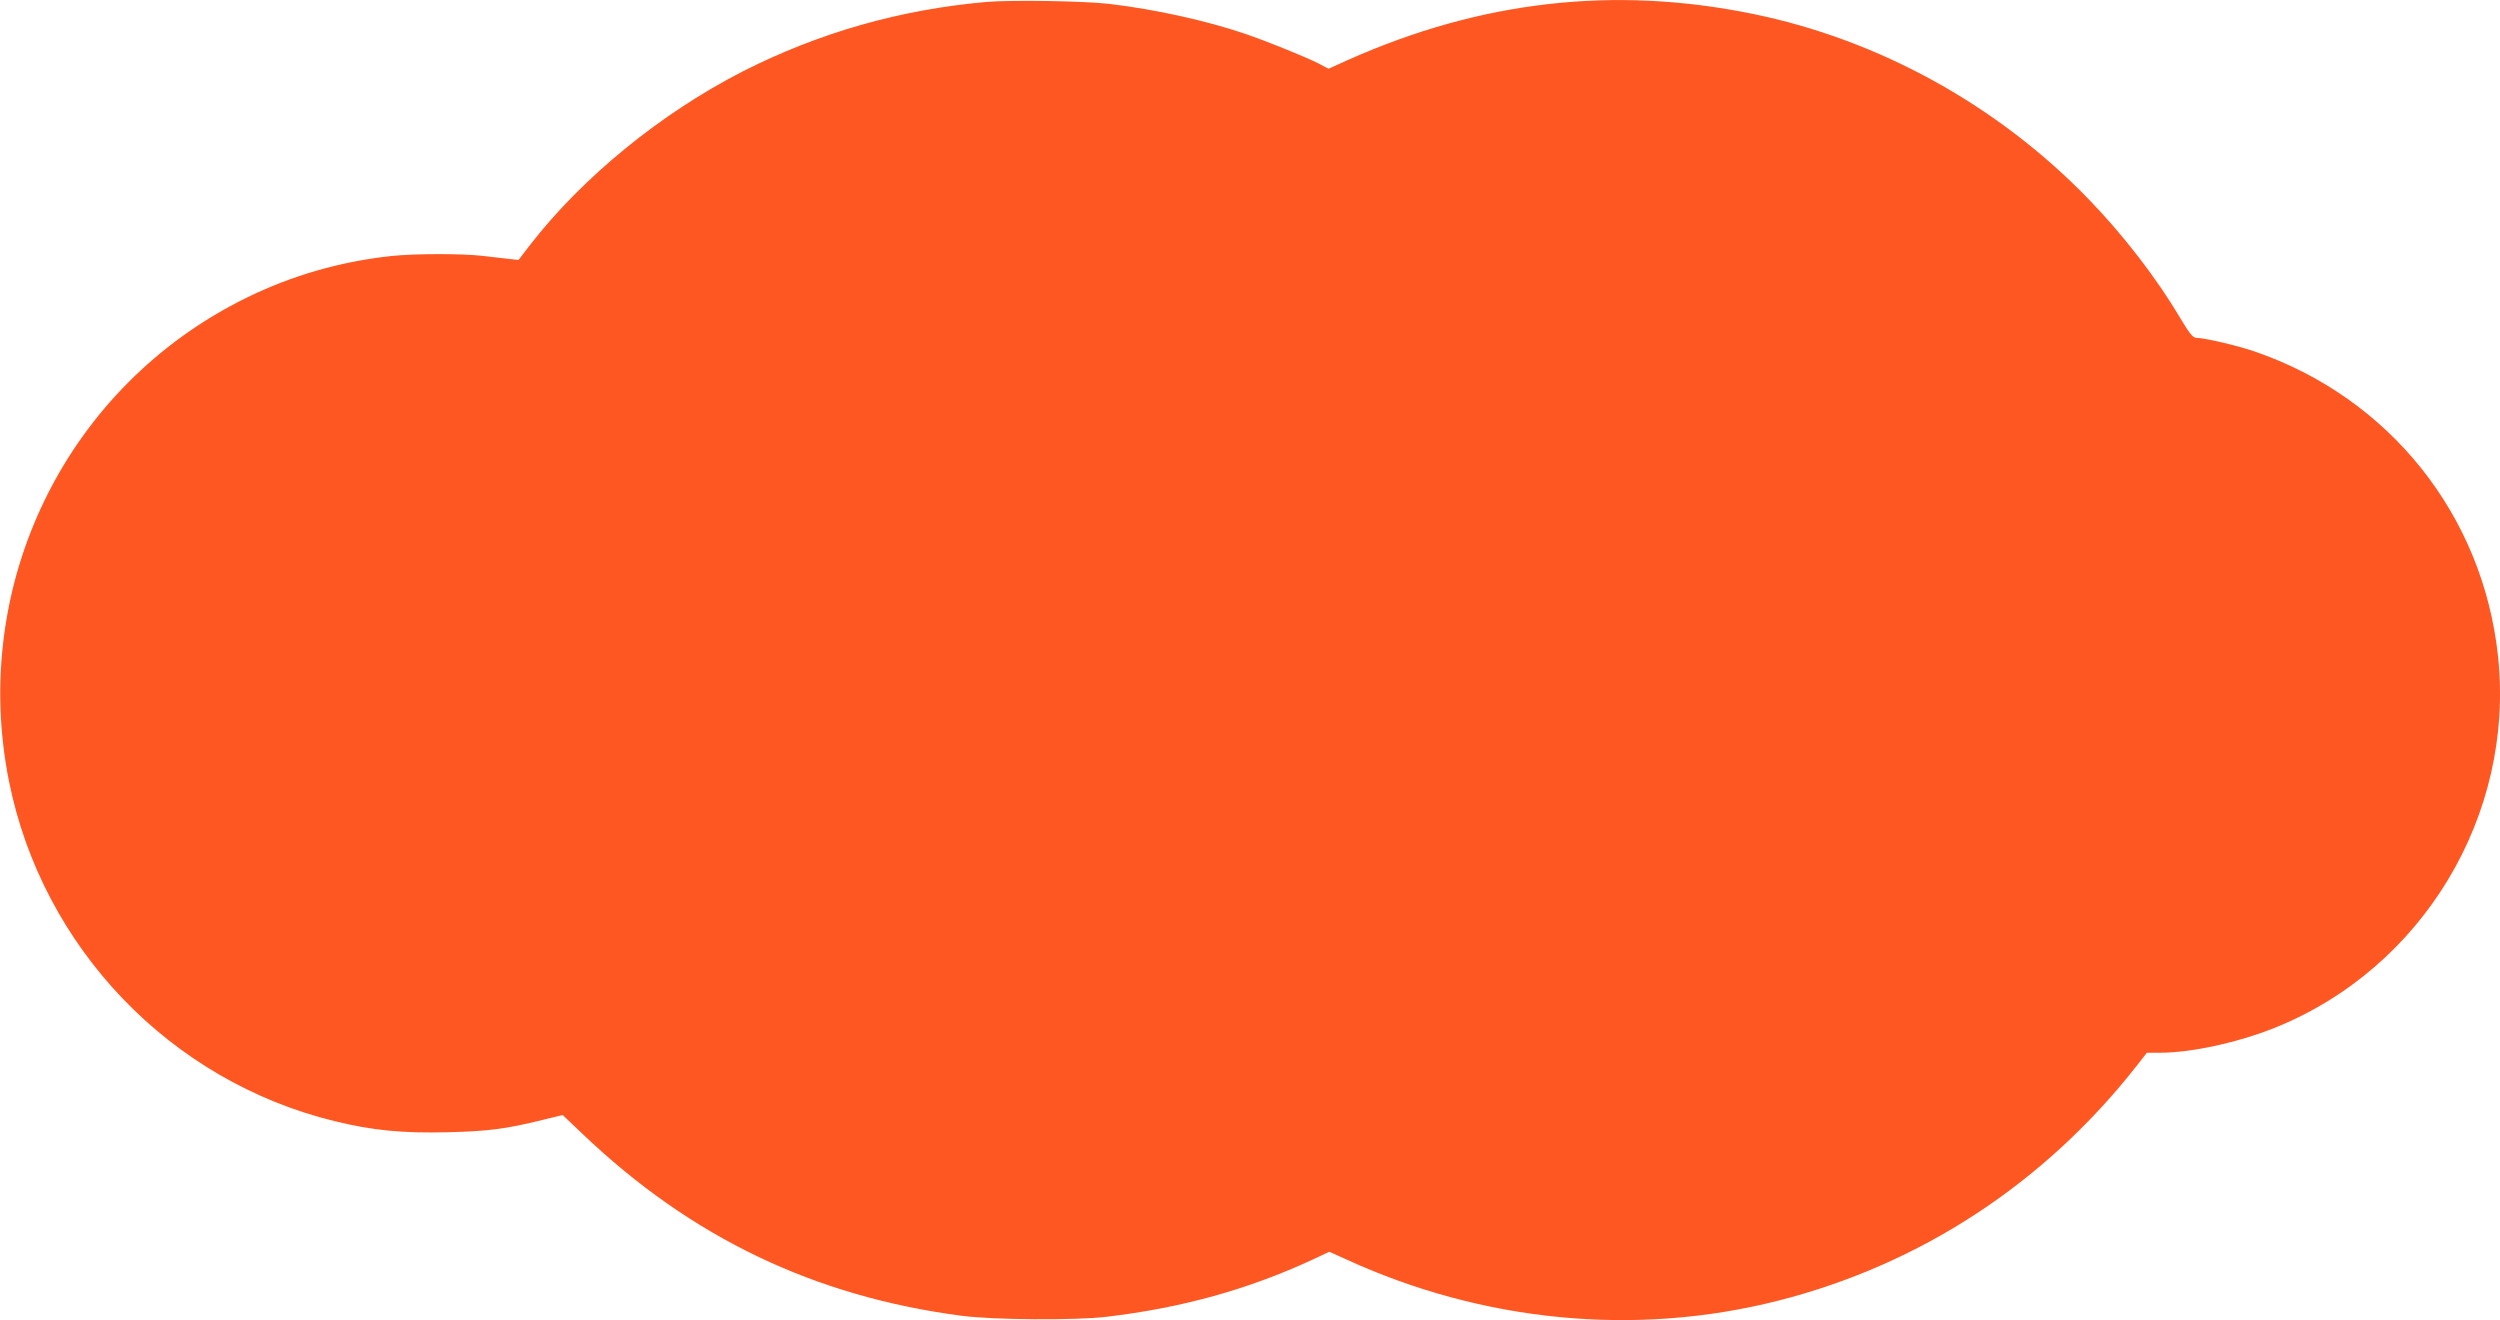 <?xml version="1.0" standalone="no"?>
<!DOCTYPE svg PUBLIC "-//W3C//DTD SVG 20010904//EN"
 "http://www.w3.org/TR/2001/REC-SVG-20010904/DTD/svg10.dtd">
<svg version="1.0" xmlns="http://www.w3.org/2000/svg"
 width="1280pt" height="676pt" viewBox="0 0 1280 676"
 preserveAspectRatio="xMidYMid meet">
<g transform="translate(0,676) scale(0.1,-0.1)"
fill="#ff5722" stroke="none">
<path d="M5050 6750 c-442 -39 -856 -157 -1248 -356 -418 -214 -819 -541
-1088 -888 l-59 -77 -55 6 c-30 3 -89 10 -130 15 -102 12 -350 12 -468 -1
-259 -28 -506 -99 -739 -213 -922 -452 -1419 -1464 -1217 -2476 171 -851 824
-1534 1666 -1740 195 -48 352 -63 583 -57 206 5 297 17 483 63 l103 25 102
-97 c556 -530 1186 -832 1942 -931 163 -21 580 -24 740 -5 388 46 725 140
1056 293 l85 40 80 -36 c703 -324 1486 -400 2216 -215 730 185 1365 601 1837
1202 l53 68 69 0 c158 0 396 52 584 127 759 304 1231 1088 1145 1902 -77 724
-556 1325 -1248 1562 -88 30 -255 69 -295 69 -19 0 -35 19 -87 106 -119 201
-289 421 -465 603 -466 482 -1075 818 -1721 950 -709 145 -1392 67 -2070 -235
l-102 -46 -51 27 c-74 37 -260 112 -376 152 -201 68 -459 125 -695 153 -128
15 -500 21 -630 10z"/>
</g>
</svg>
